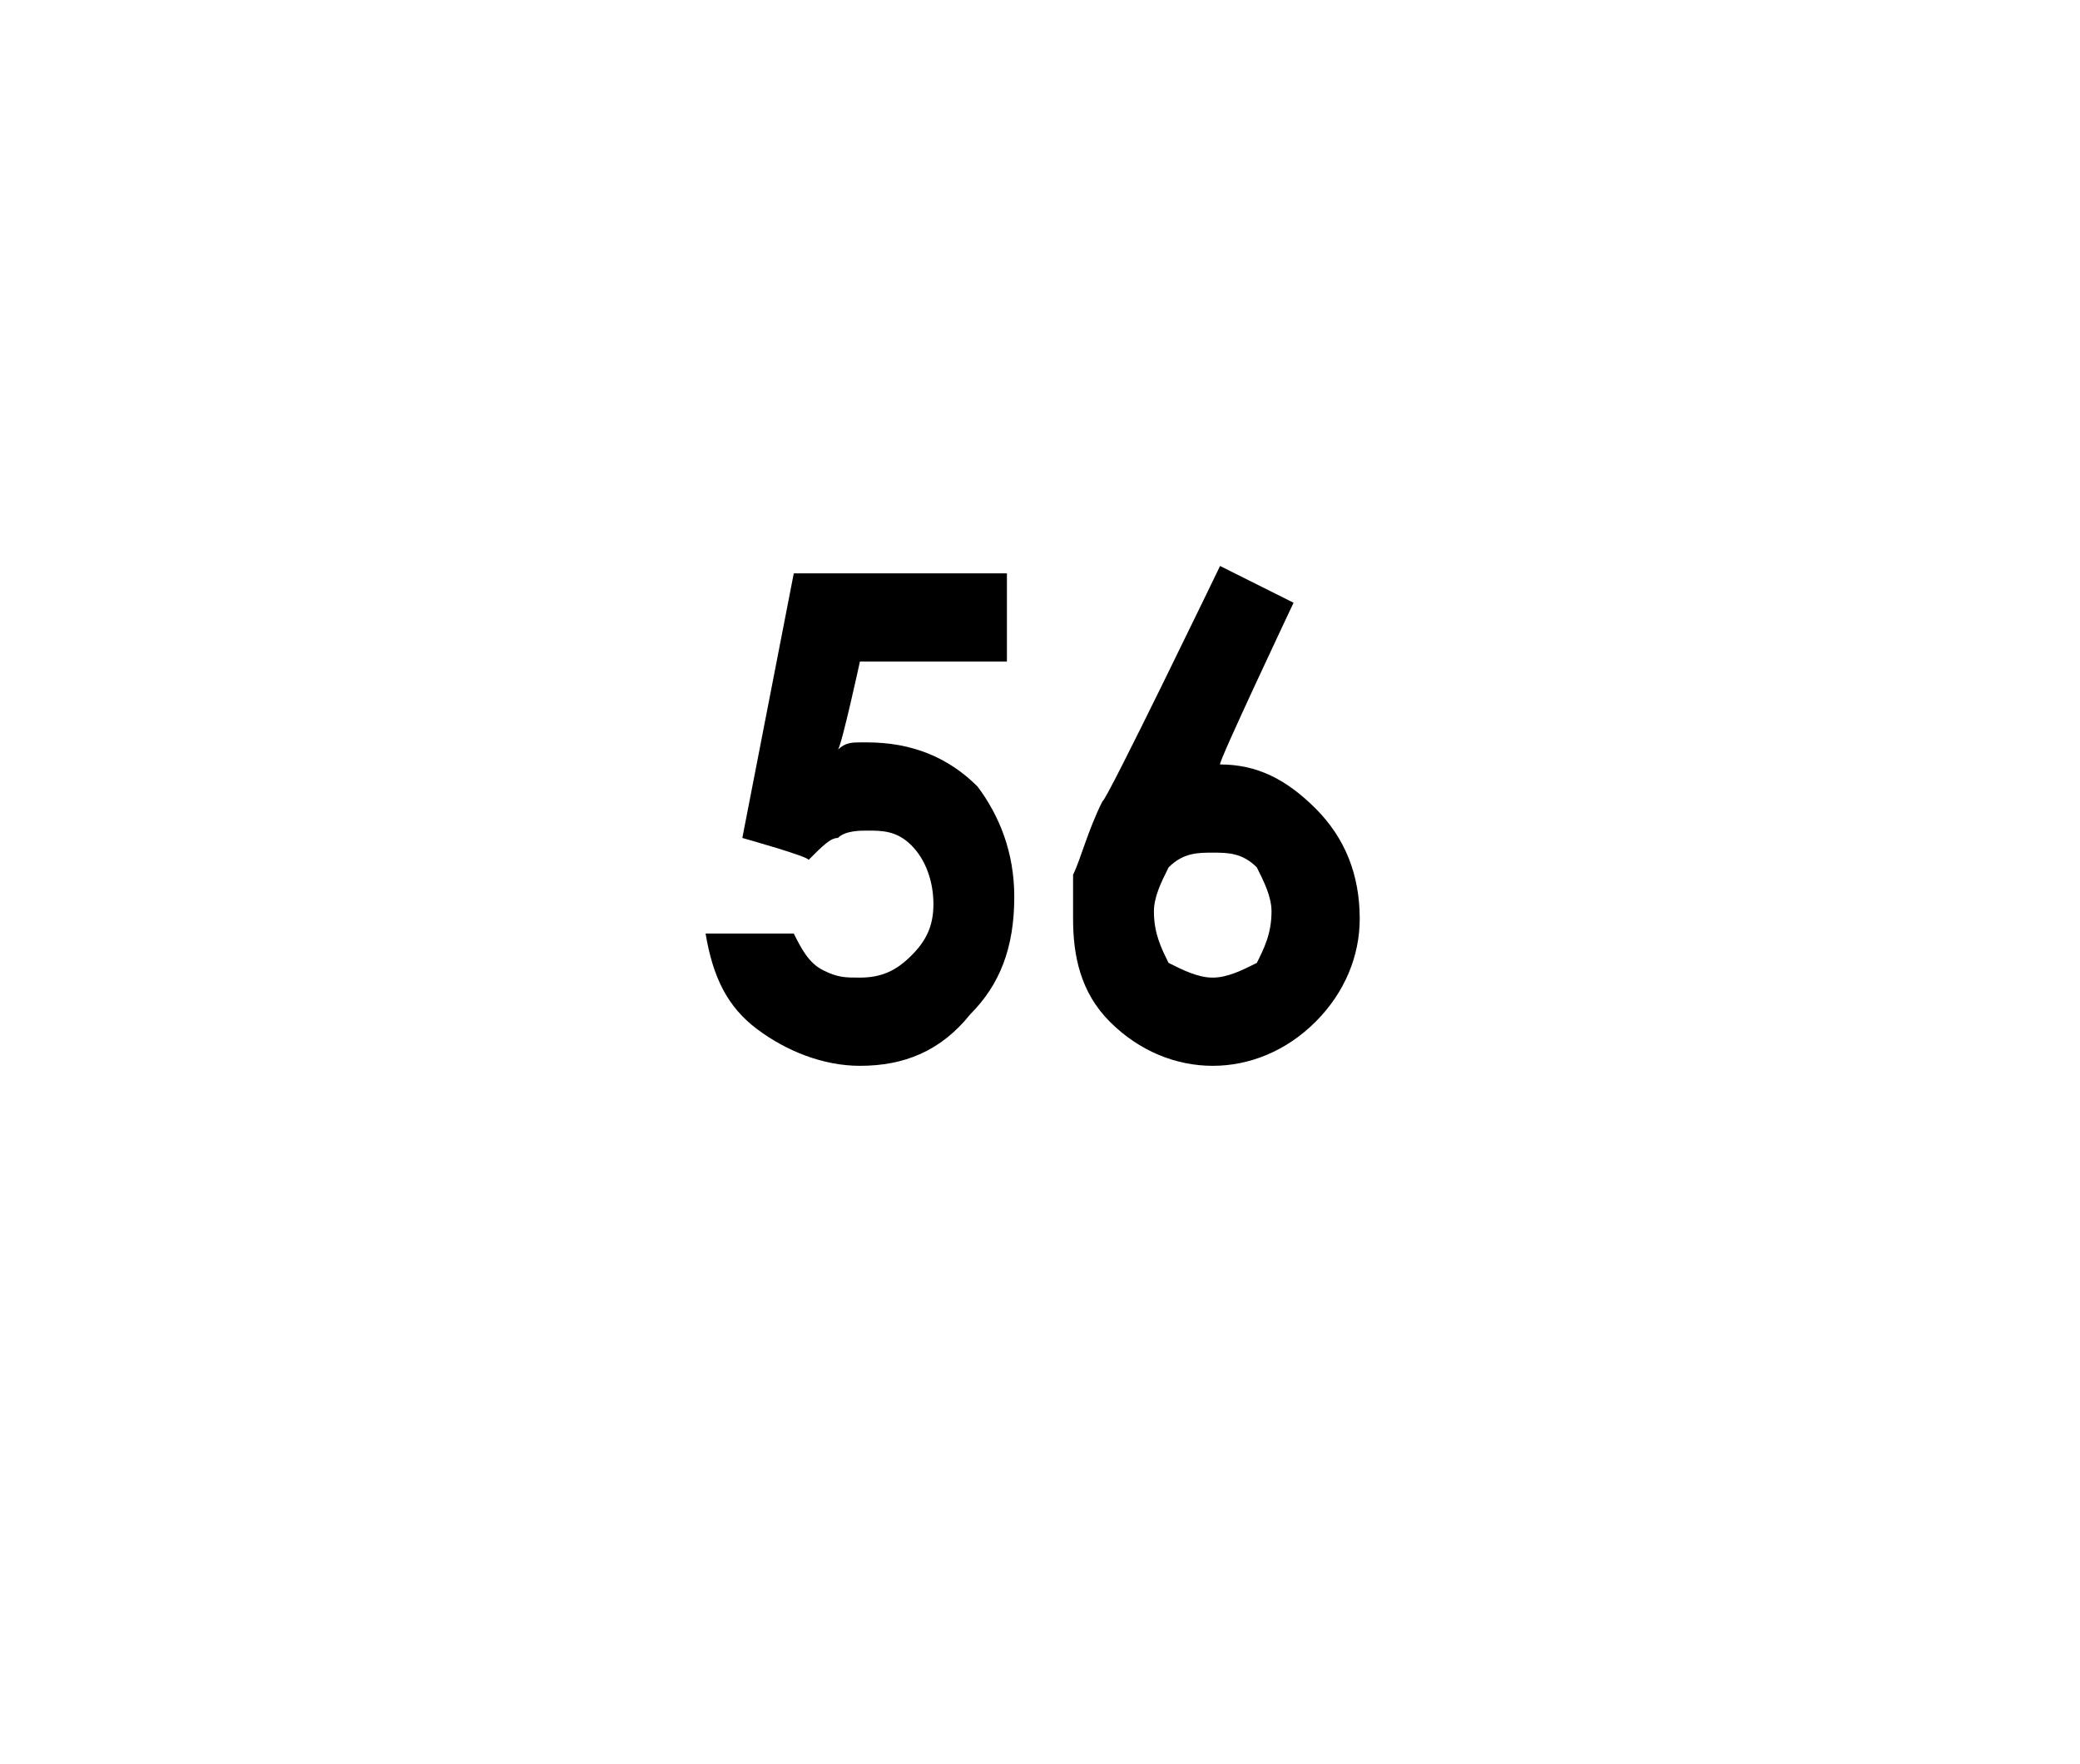 <?xml version="1.0" standalone="no"?><!DOCTYPE svg PUBLIC "-//W3C//DTD SVG 1.1//EN" "http://www.w3.org/Graphics/SVG/1.1/DTD/svg11.dtd"><svg xmlns="http://www.w3.org/2000/svg" version="1.1" width="28.3px" height="24px" viewBox="0 0 28.3 24">  <desc>56</desc>  <defs/>  <g id="Polygon30736">    <path d="M 10.8 7.8 L 13.7 7.8 L 13.7 9 L 11.7 9 C 11.7 9 11.45 10.15 11.4 10.2 C 11.5 10.1 11.6 10.1 11.7 10.1 C 11.7 10.1 11.8 10.1 11.8 10.1 C 12.4 10.1 12.9 10.3 13.3 10.7 C 13.6 11.1 13.8 11.6 13.8 12.2 C 13.8 12.9 13.6 13.4 13.2 13.8 C 12.8 14.3 12.3 14.5 11.7 14.5 C 11.2 14.5 10.7 14.3 10.3 14 C 9.9 13.7 9.7 13.3 9.6 12.7 C 9.6 12.7 10.8 12.7 10.8 12.7 C 10.9 12.9 11 13.1 11.2 13.2 C 11.4 13.3 11.5 13.3 11.7 13.3 C 12 13.3 12.2 13.2 12.4 13 C 12.6 12.8 12.7 12.6 12.7 12.3 C 12.7 12 12.6 11.7 12.4 11.5 C 12.2 11.3 12 11.3 11.8 11.3 C 11.7 11.3 11.5 11.3 11.4 11.4 C 11.3 11.4 11.2 11.5 11 11.7 C 11.03 11.66 10.1 11.4 10.1 11.4 L 10.8 7.8 Z M 16.6 7.7 L 17.6 8.2 C 17.6 8.2 16.56 10.4 16.6 10.4 C 17.1 10.4 17.5 10.6 17.9 11 C 18.3 11.4 18.5 11.9 18.5 12.5 C 18.5 13 18.3 13.5 17.9 13.9 C 17.5 14.3 17 14.5 16.5 14.5 C 16 14.5 15.5 14.3 15.1 13.9 C 14.7 13.5 14.6 13 14.6 12.5 C 14.6 12.3 14.6 12.1 14.6 11.9 C 14.7 11.7 14.8 11.3 15 10.9 C 15.04 10.93 16.6 7.7 16.6 7.7 Z M 16.5 11.6 C 16.3 11.6 16.1 11.6 15.9 11.8 C 15.8 12 15.7 12.2 15.7 12.4 C 15.7 12.7 15.8 12.9 15.9 13.1 C 16.1 13.2 16.3 13.3 16.5 13.3 C 16.7 13.3 16.9 13.2 17.1 13.1 C 17.2 12.9 17.3 12.7 17.3 12.4 C 17.3 12.2 17.2 12 17.1 11.8 C 16.9 11.6 16.7 11.6 16.5 11.6 Z " stroke="none" fill="#000"/>  </g></svg>